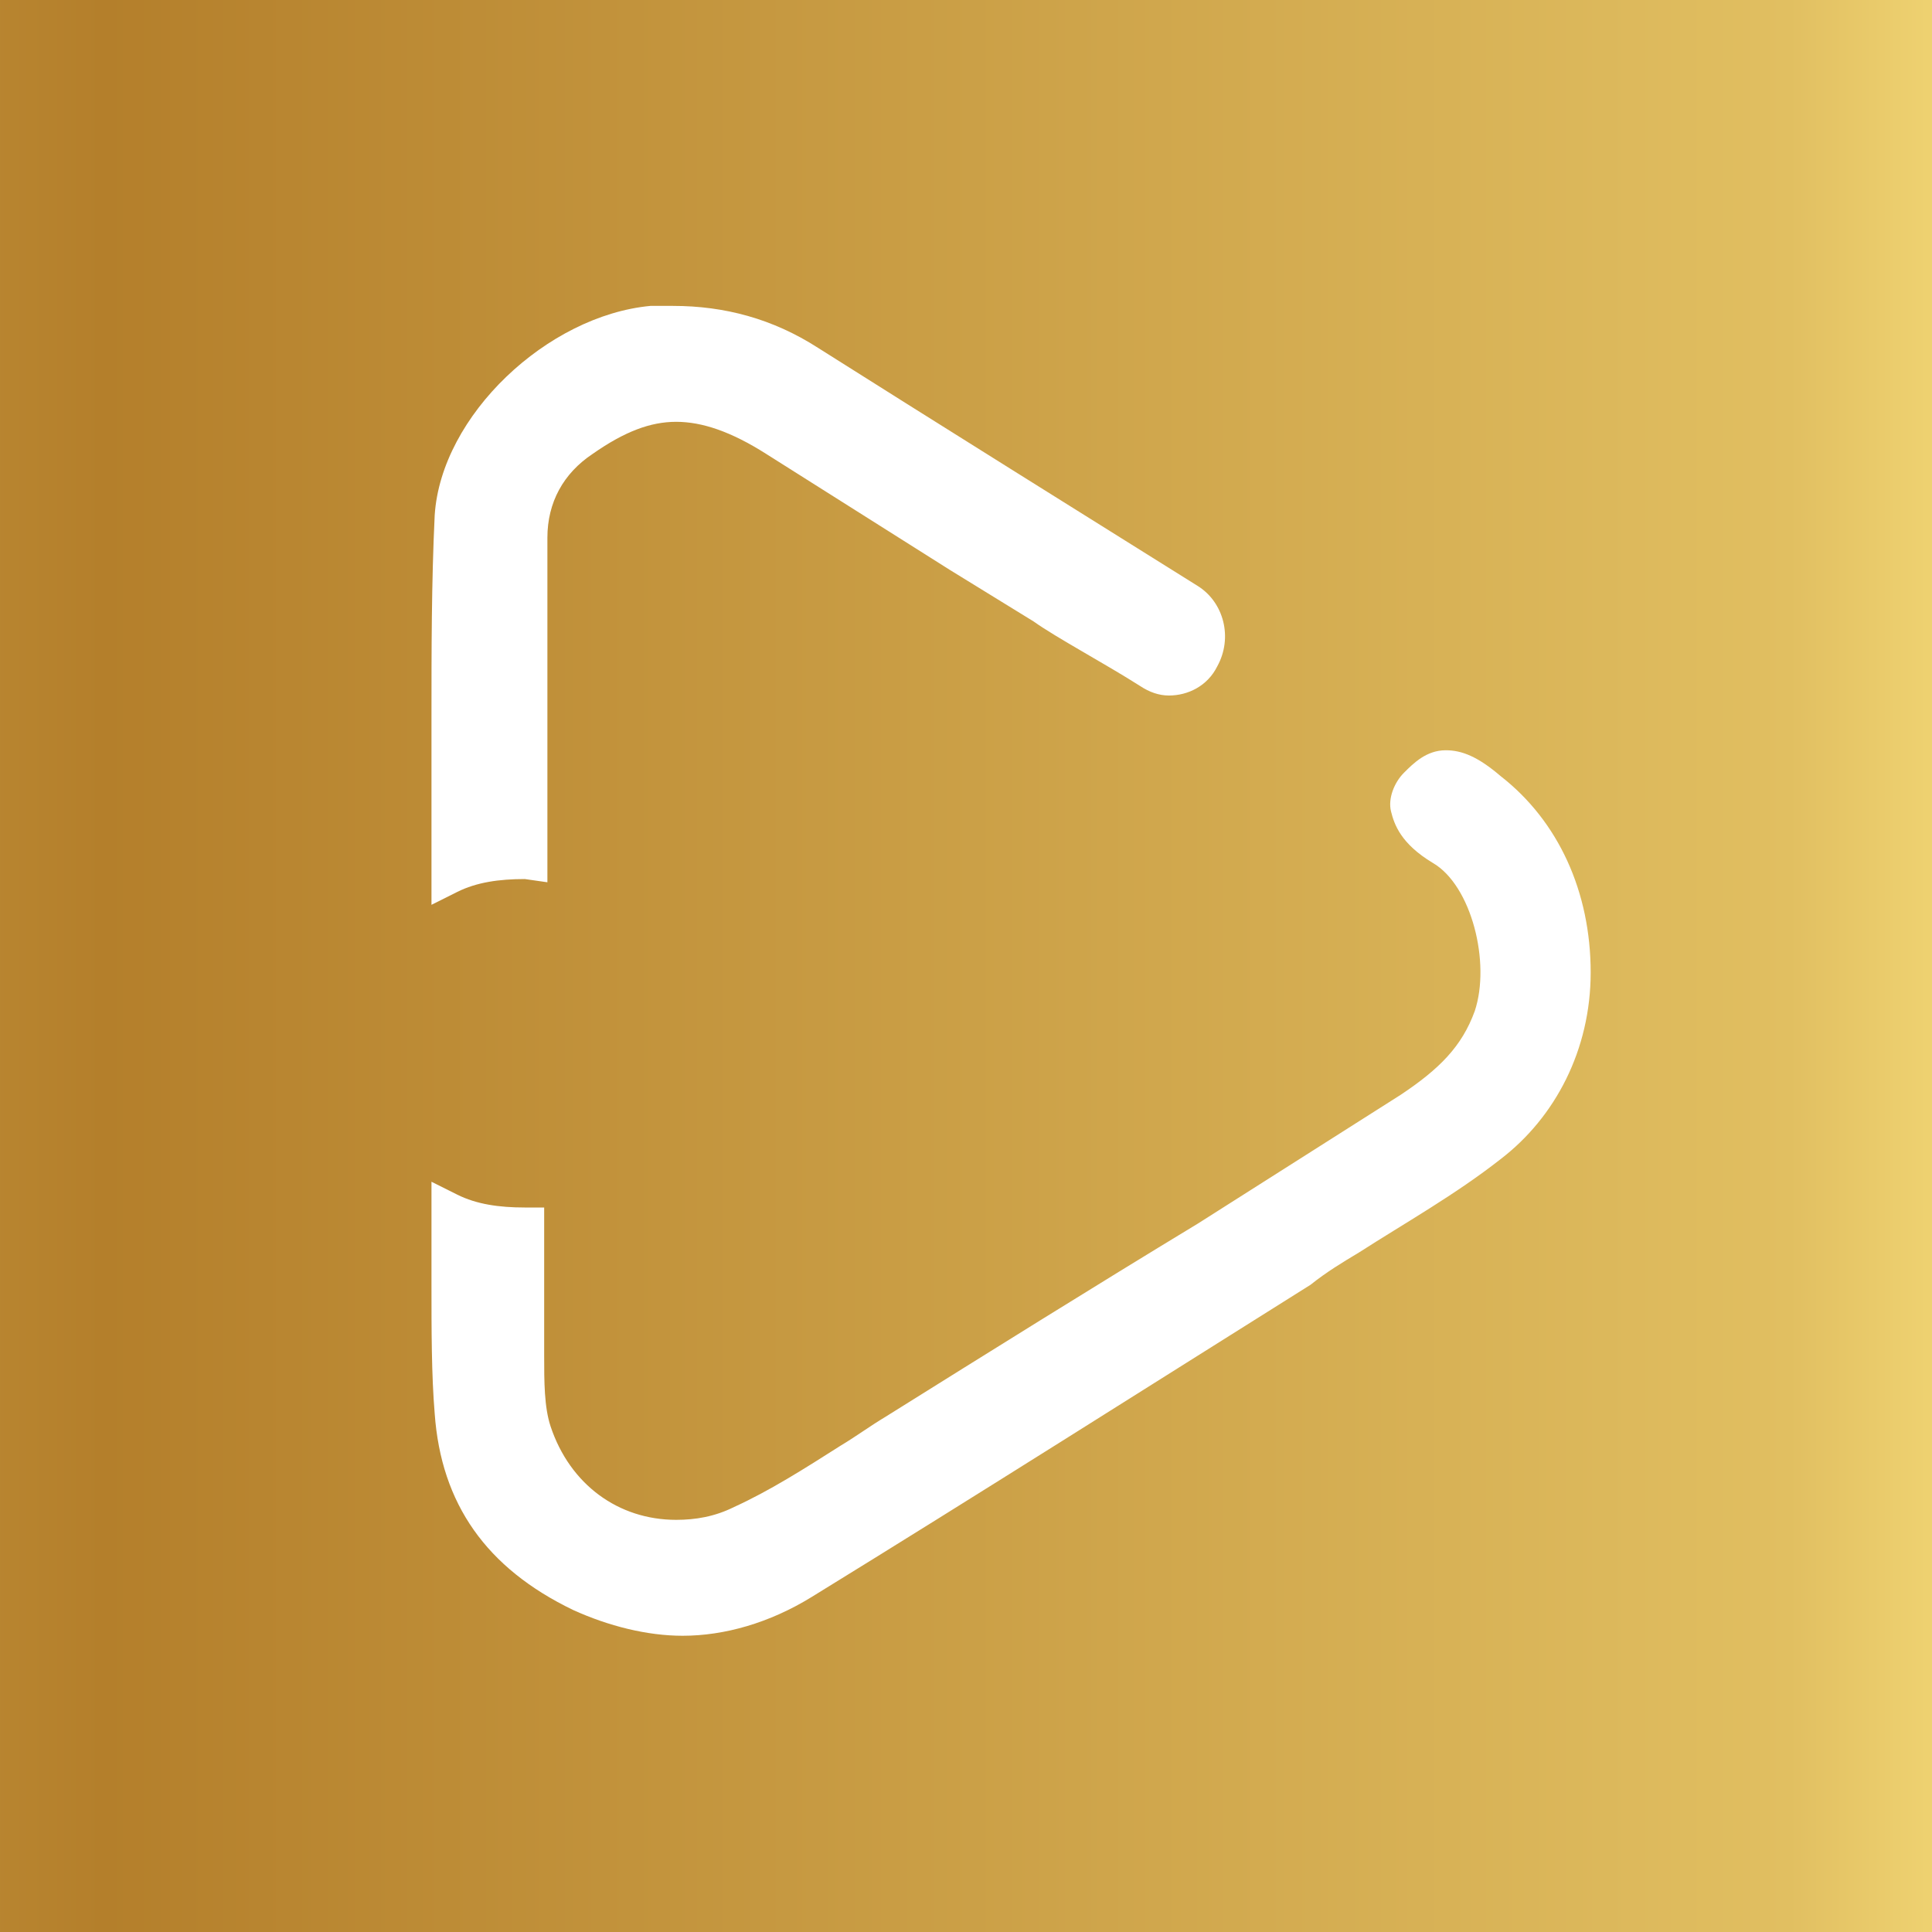 <?xml version="1.0" encoding="utf-8"?>
<!-- Generator: Adobe Illustrator 27.2.0, SVG Export Plug-In . SVG Version: 6.00 Build 0)  -->
<svg version="1.1" id="Layer_2_00000151544673071901556740000009512099996336908966_"
	 xmlns="http://www.w3.org/2000/svg" xmlns:xlink="http://www.w3.org/1999/xlink" x="0px" y="0px" viewBox="0 0 60 60"
	 style="enable-background:new 0 0 60 60;" xml:space="preserve">
<rect x="0" y="0" width="60" height="60" fill="#333333" stroke="none"/>
<style type="text/css">
	.st0{fill:url(#SVGID_1_);}
	.st1{fill:#FFFFFF;}
</style>
<linearGradient id="SVGID_1_" gradientUnits="userSpaceOnUse" x1="-44.693" y1="30" x2="70.809" y2="30">
	<stop  offset="0" style="stop-color:#B47F2B"/>
	<stop  offset="9.000000e-02" style="stop-color:#E1BF61"/>
	<stop  offset="0.415" style="stop-color:#B47F2B"/>
	<stop  offset="0.868" style="stop-color:#E1BF61"/>
	<stop  offset="0.934" style="stop-color:#F8DF7C"/>
	<stop  offset="1" style="stop-color:#B47F2B"/>
</linearGradient>
<rect x="0" class="st0" width="60" height="60"/>
<g>
	<path class="st1" d="M21.2,50.8c-1.1,0-2.3-0.3-3.4-0.8c-2.7-1.3-4.1-3.3-4.3-6.1c-0.1-1.2-0.1-2.6-0.1-4c0-0.8,0-1.6,0-2.3l0-0.9
		l0.8,0.4c0.6,0.3,1.3,0.4,2.1,0.4l0.6,0v4.6c0,0.8,0,1.6,0.2,2.2c0.6,1.8,2.1,2.9,3.9,2.9c0.6,0,1.2-0.1,1.8-0.4
		c1.1-0.5,2.2-1.2,3.3-1.9c0.5-0.3,0.9-0.6,1.4-0.9c3.2-2,6.4-4,9.7-6l6.3-4c1.2-0.8,1.9-1.5,2.3-2.6c0.5-1.5-0.1-3.9-1.3-4.6
		c-1-0.6-1.2-1.2-1.3-1.6c-0.1-0.4,0.1-0.9,0.4-1.2c0.3-0.3,0.7-0.7,1.3-0.7c0.5,0,1,0.2,1.7,0.8c1.8,1.4,2.8,3.6,2.8,6.1
		c0,2.4-1.1,4.5-2.8,5.8c-1.4,1.1-3,2-4.4,2.9c-0.5,0.3-1,0.6-1.5,1c-5.1,3.2-10.3,6.5-15.5,9.7C23.9,50.4,22.5,50.8,21.2,50.8
		L21.2,50.8z"/>
	<path class="st1" d="M37.2,18.2c-2.4-1.5-8.8-5.5-11.8-7.4c-1.4-0.9-2.9-1.3-4.5-1.3c-0.2,0-0.5,0-0.7,0c-3.2,0.3-6.5,3.4-6.7,6.5
		c-0.1,2.1-0.1,4.2-0.1,6.3c0,0.4,0,0.7,0,1.1h0c0,0.5,0,1,0,1.5c0,0.8,0,1.6,0,2.3l0,0.9l0.8-0.4c0.6-0.3,1.3-0.4,2.1-0.4l0.7,0.1
		v-3.9h0c0-2.3,0-4.7,0-6.8c0-1.1,0.5-2,1.4-2.6c1-0.7,1.8-1,2.6-1c0.8,0,1.7,0.3,2.8,1c1.9,1.2,3.8,2.4,5.7,3.6l2.6,1.6
		c0.7,0.5,2.2,1.3,3.3,2c0.3,0.2,0.6,0.3,0.9,0.3c0.6,0,1.2-0.3,1.5-0.9C38.3,19.8,38,18.7,37.2,18.2z"/>
</g>
</svg>
